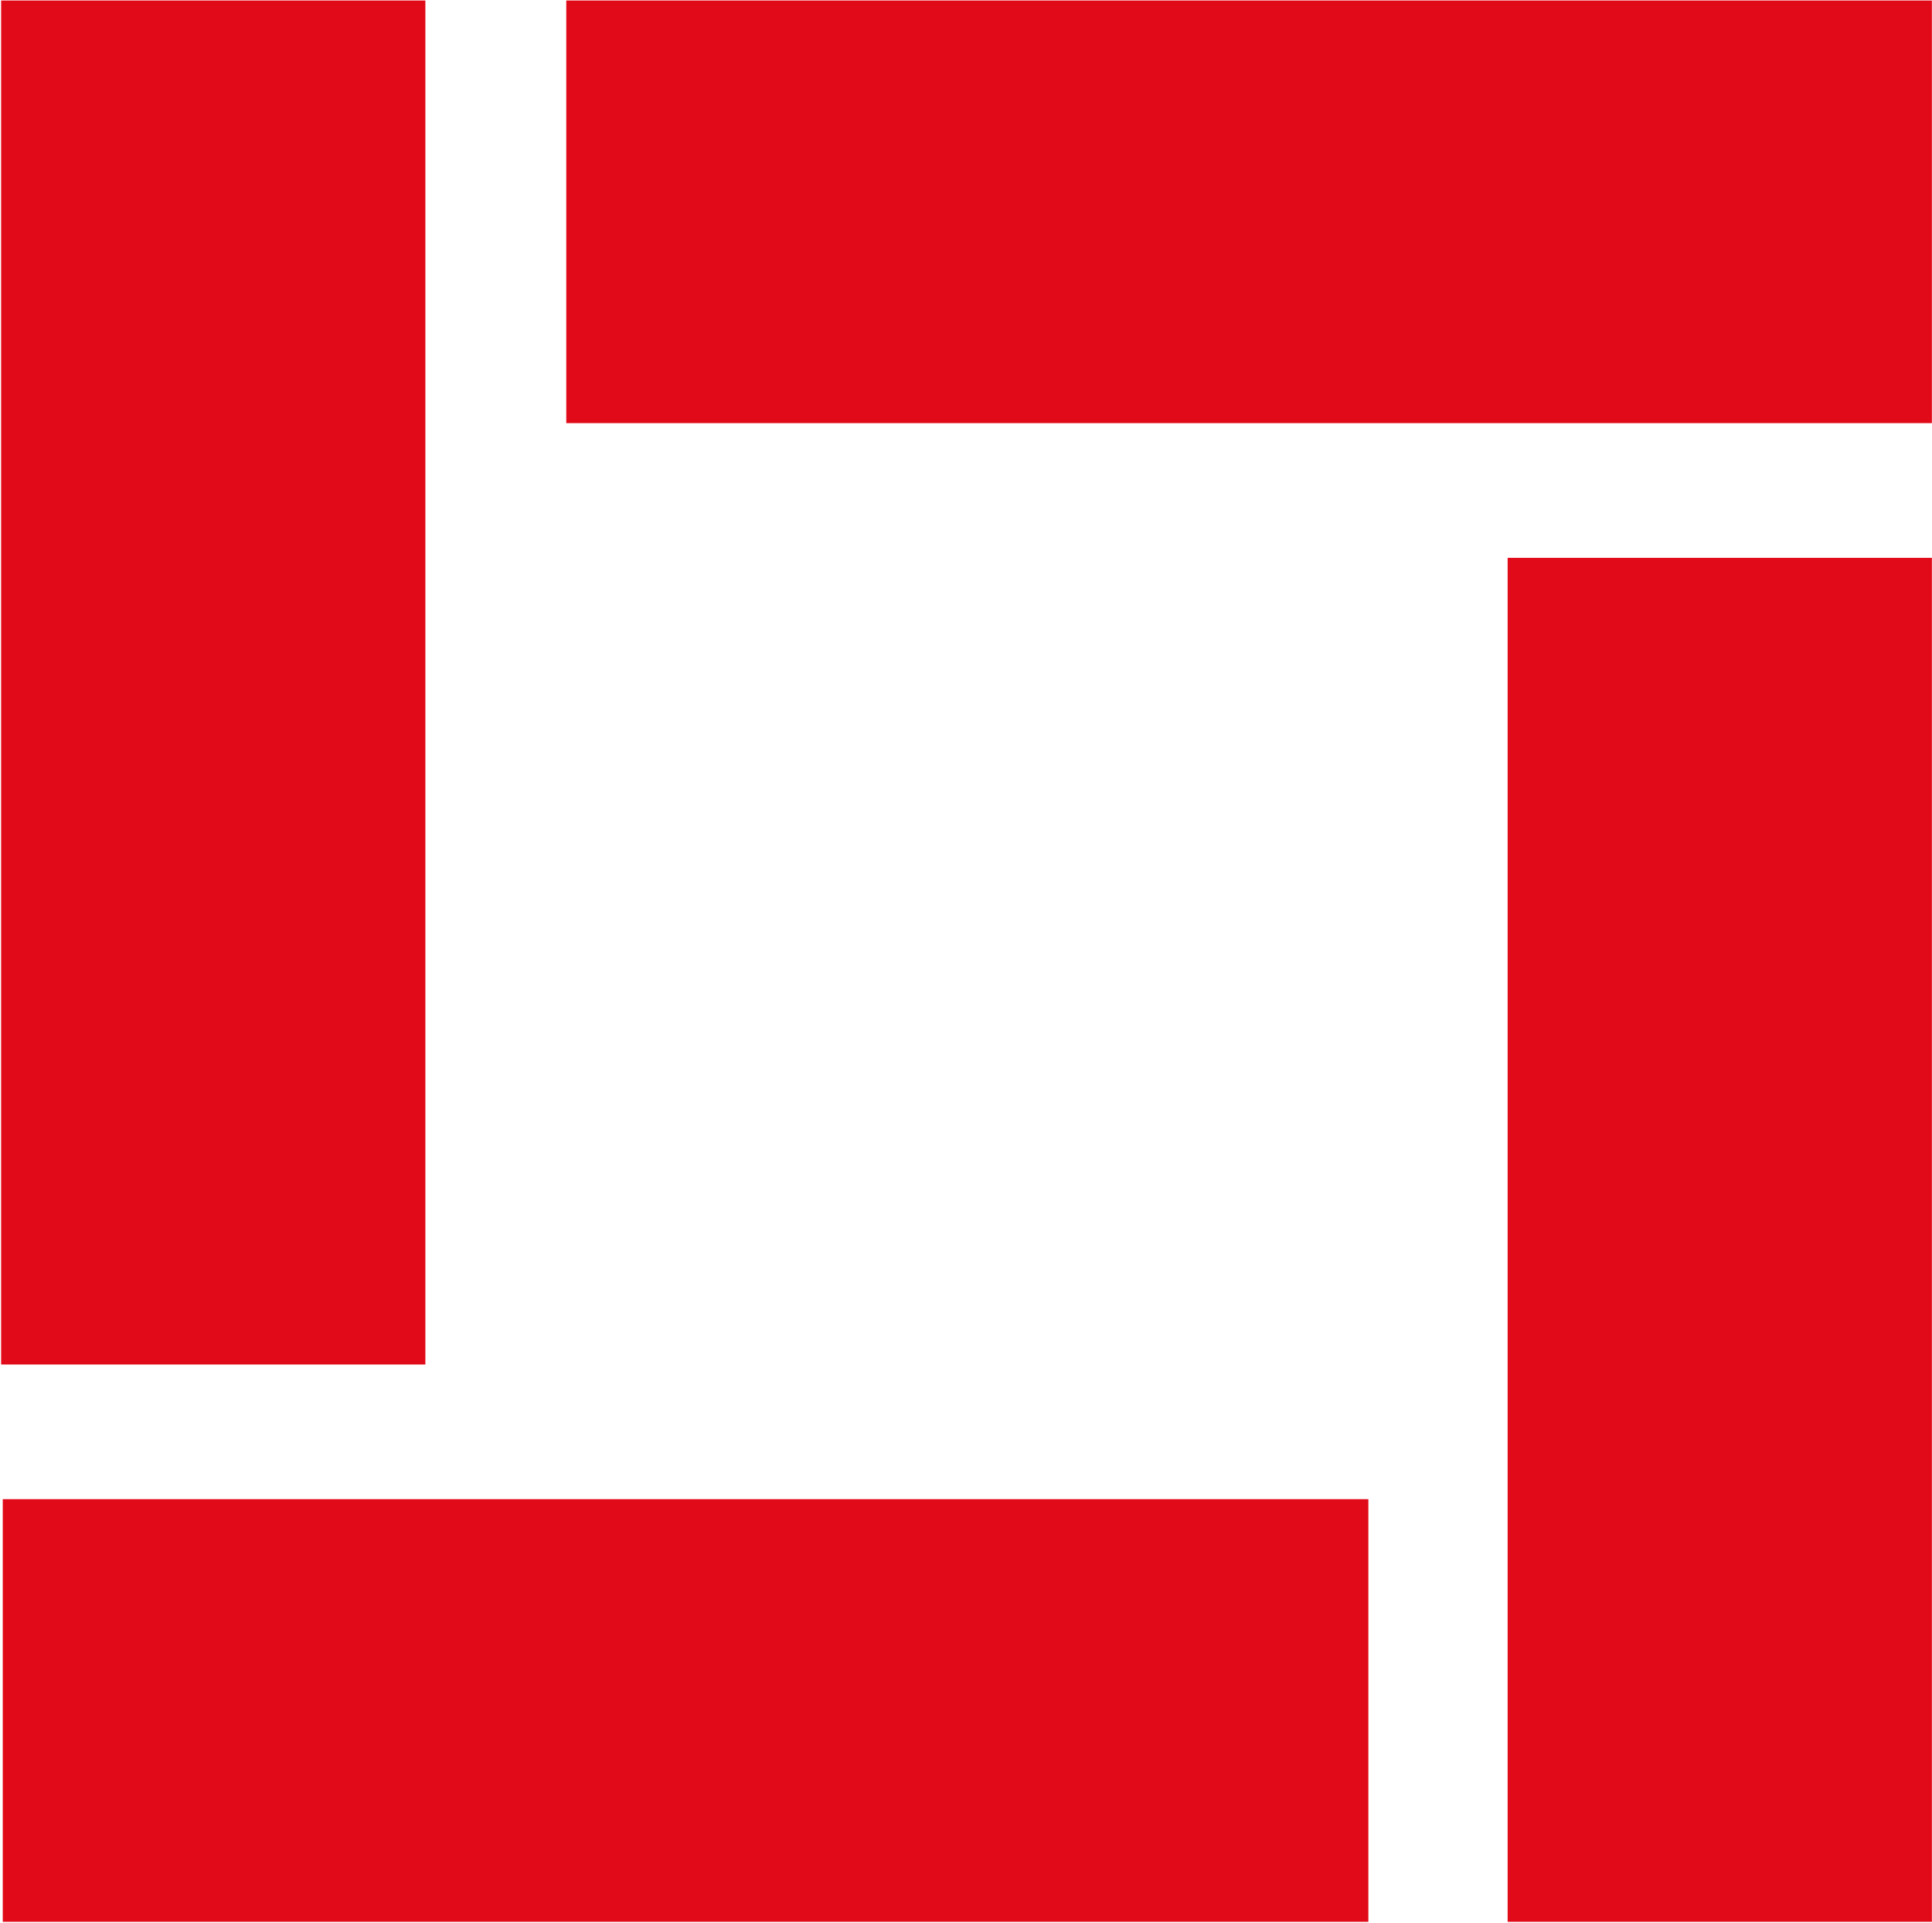 <svg version="1.2" xmlns="http://www.w3.org/2000/svg" viewBox="0 0 1537 1530" width="1537" height="1530"><style>.a{fill:#e10a19}</style><path class="a" d="m338.4 0.4v1085.4h-337.5v-1085.4zm1198.5 443.5v1085.4h-337.5v-1085.4zm0-443.5v336.3h-1086.4v-336.3zm-448.3 1192.6v336.3h-1086.4v-336.3z"/></svg>